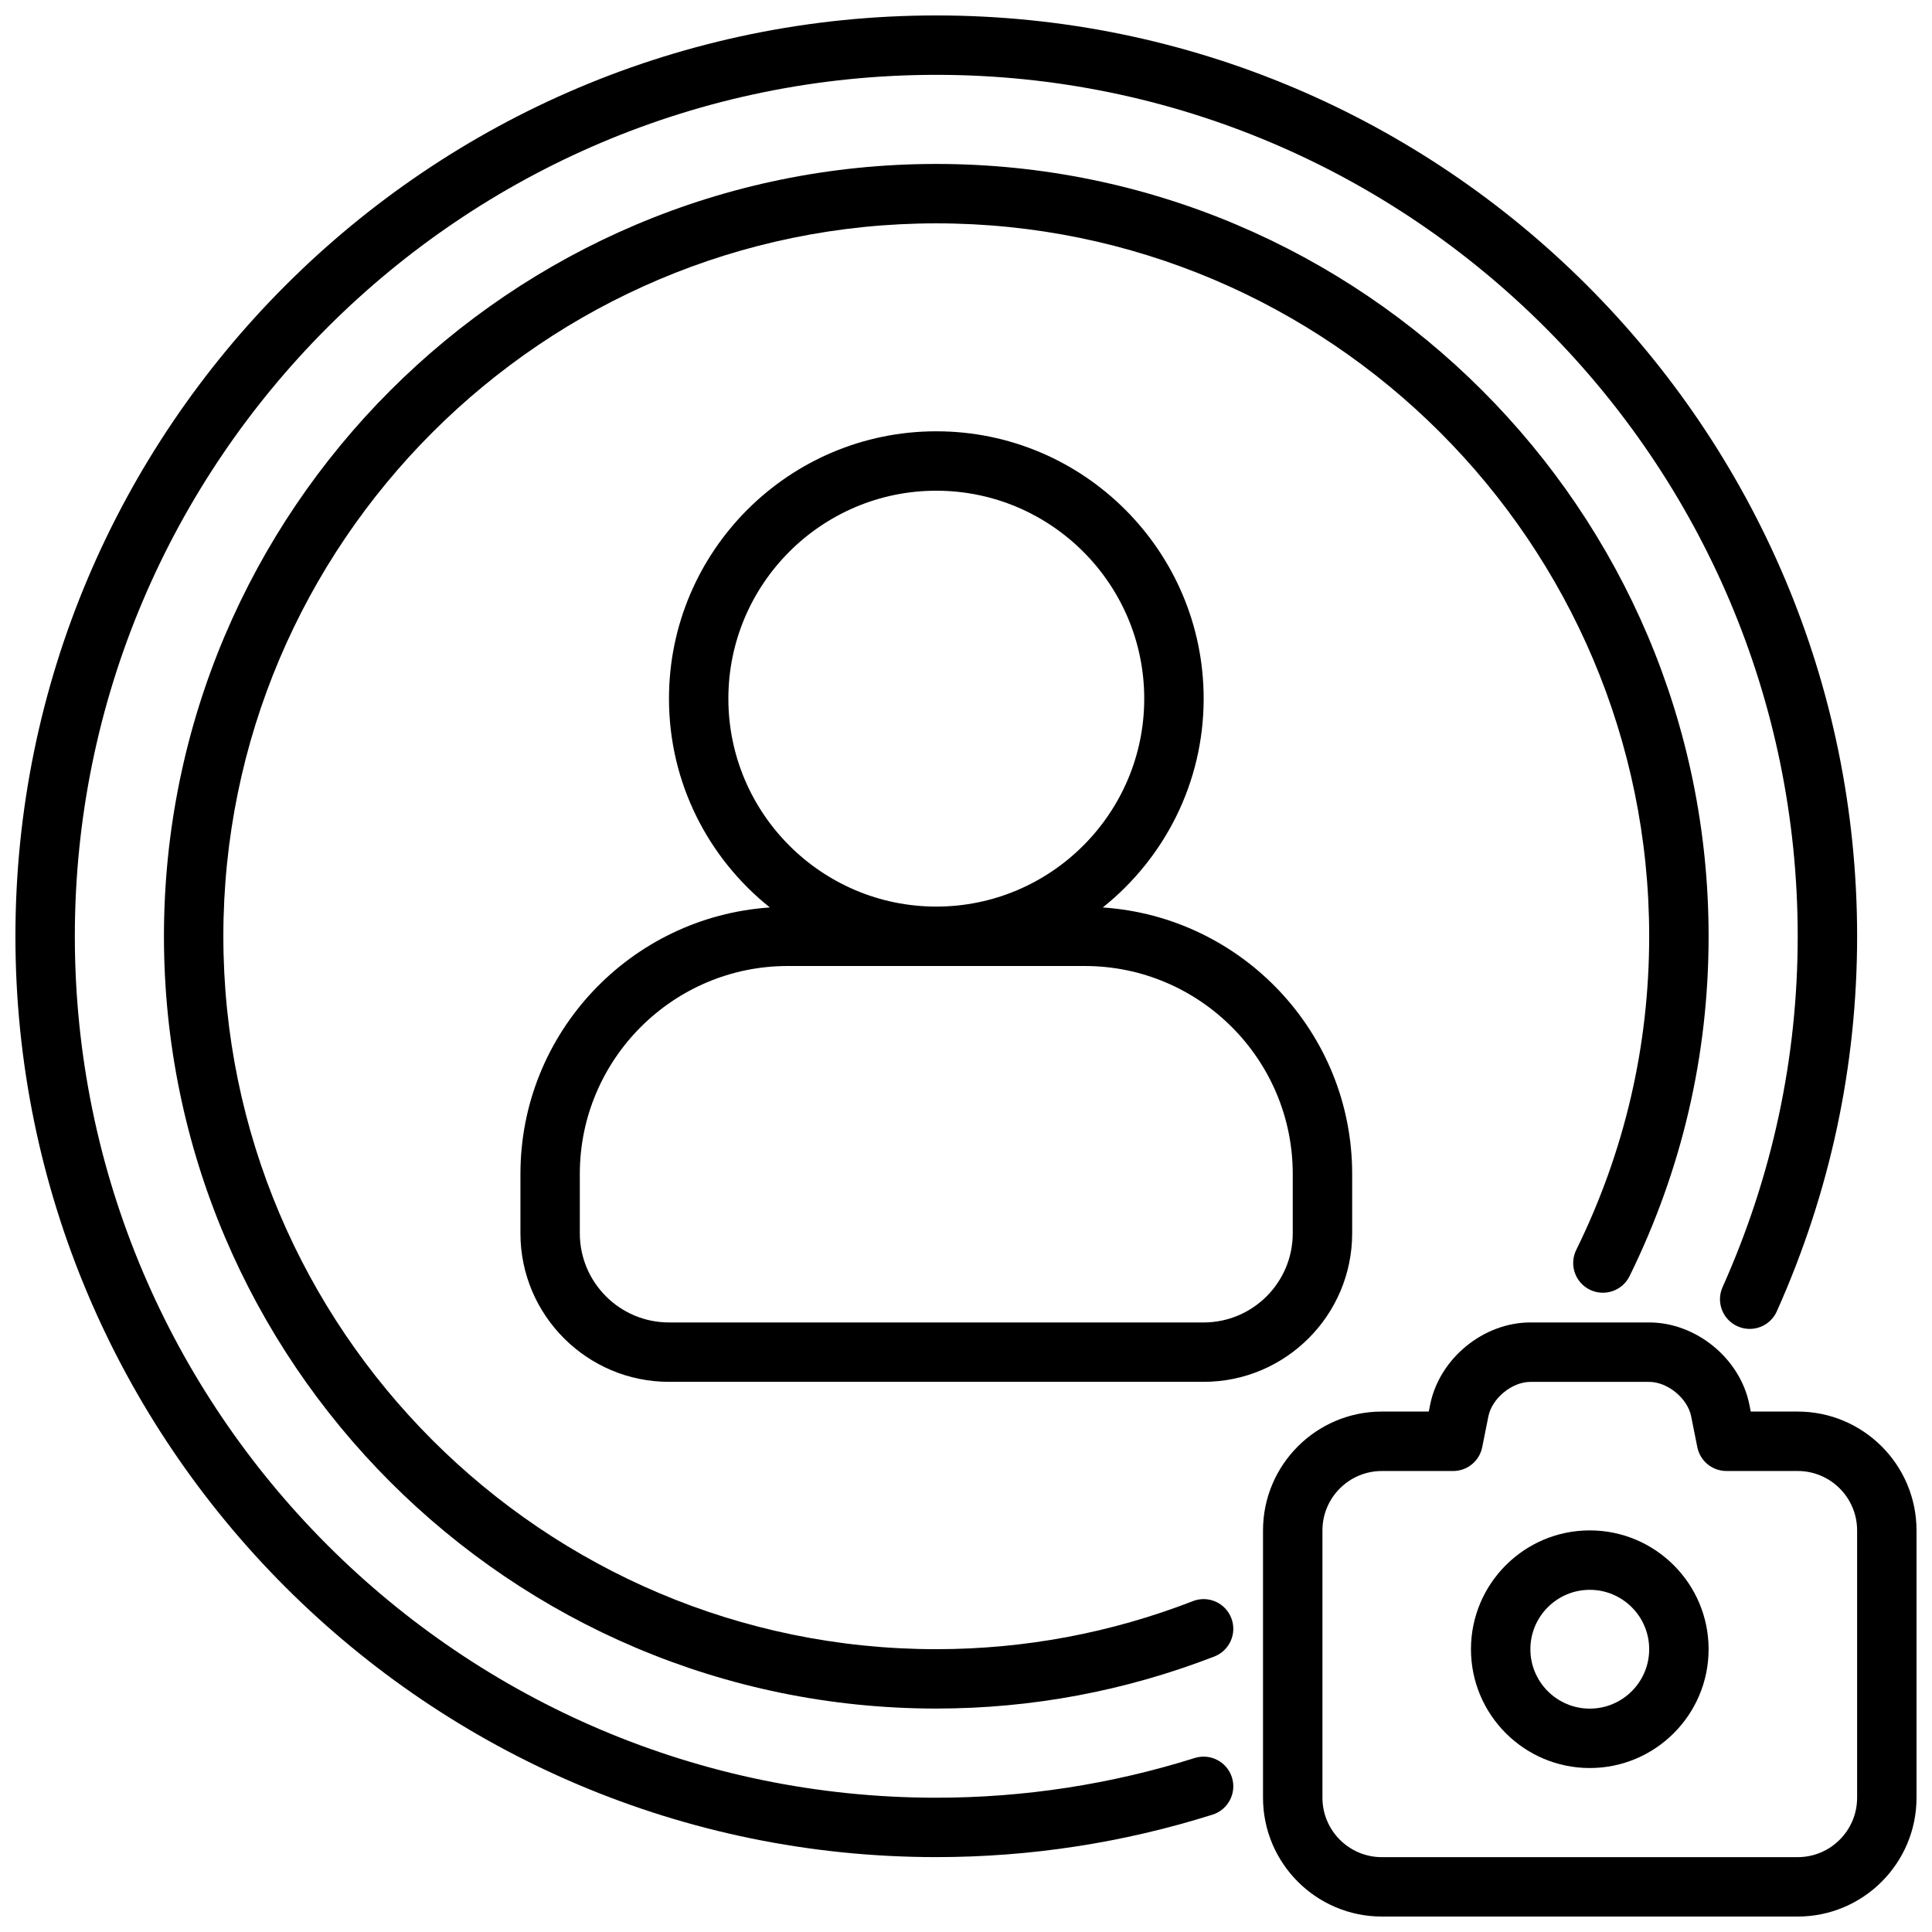 <?xml version="1.0" encoding="UTF-8"?>
<!-- Uploaded to: ICON Repo, www.iconrepo.com, Generator: ICON Repo Mixer Tools -->
<svg width="800px" height="800px" version="1.1" viewBox="144 144 512 512" xmlns="http://www.w3.org/2000/svg">
 <defs>
  <clipPath id="b">
   <path d="m148.09 148.09h488.91v488.91h-488.91z"/>
  </clipPath>
  <clipPath id="a">
   <path d="m478 494h173.9v157.9h-173.9z"/>
  </clipPath>
 </defs>
 <path d="m281.92 455.1v15.742c0 21.703 17.656 39.359 39.359 39.359h141.7c21.703 0 39.359-17.656 39.359-39.359v-15.742c0-37.465-29.246-68.141-66.094-70.613 16.266-12.988 26.738-32.941 26.738-55.34 0-39.07-31.781-70.848-70.848-70.848-39.07 0-70.848 31.781-70.848 70.848 0 22.395 10.469 42.352 26.734 55.34-36.852 2.473-66.098 33.152-66.098 70.613zm55.105-125.95c0-30.379 24.727-55.105 55.105-55.105s55.105 24.727 55.105 55.105c0 30.379-24.727 55.105-55.105 55.105s-55.105-24.727-55.105-55.105zm15.742 70.852h78.719c30.379 0 55.105 24.727 55.105 55.105v15.742c0 13.02-10.598 23.617-23.617 23.617l-141.7-0.004c-13.02 0-23.617-10.598-23.617-23.617v-15.742c0.004-30.379 24.727-55.102 55.105-55.102z"/>
 <path d="m460.13 568.32c-21.797 8.449-44.68 12.73-68.008 12.73-104.17 0-188.93-84.758-188.93-188.93 0-104.17 84.758-188.93 188.93-188.93 104.17 0 188.93 84.758 188.93 188.93 0 29.078-6.504 57.047-19.332 83.121-1.914 3.898-0.316 8.621 3.59 10.539 3.898 1.914 8.621 0.316 10.539-3.59 13.895-28.254 20.949-58.562 20.949-90.074 0-112.86-91.812-204.67-204.68-204.67-112.86 0-204.67 91.812-204.67 204.67s91.812 204.67 204.67 204.67c25.277 0 50.074-4.644 73.691-13.793 4.055-1.574 6.07-6.133 4.496-10.188-1.574-4.059-6.117-6.059-10.18-4.492z"/>
 <g clip-path="url(#b)">
  <path d="m460.61 609.89c-22.184 6.981-45.227 10.523-68.488 10.523-125.87 0-228.29-102.41-228.29-228.29 0-125.87 102.42-228.29 228.29-228.29 125.88 0 228.29 102.41 228.29 228.29 0 32.172-6.699 63.449-19.91 92.969-1.777 3.969 0 8.629 3.977 10.398 4 1.77 8.621-0.008 10.398-3.977 14.125-31.547 21.281-64.988 21.281-99.391 0-134.56-109.47-244.03-244.04-244.03-134.56 0-244.03 109.47-244.03 244.03s109.47 244.03 244.03 244.03c24.867 0 49.5-3.777 73.211-11.25 4.148-1.309 6.453-5.731 5.148-9.871-1.305-4.144-5.715-6.438-9.871-5.144z"/>
 </g>
 <g clip-path="url(#a)">
  <path d="m620.41 518.08h-12.438l-0.371-1.852c-2.438-12.199-14.105-21.766-26.551-21.766h-31.488c-12.445 0-24.113 9.566-26.551 21.766l-0.371 1.852h-12.438c-17.367 0-31.488 14.121-31.488 31.488v70.848c0 17.367 14.121 31.488 31.488 31.488h110.21c17.367 0 31.488-14.121 31.488-31.488v-70.848c0-17.363-14.121-31.488-31.488-31.488zm15.746 102.34c0 8.684-7.062 15.742-15.742 15.742l-110.21 0.004c-8.684 0-15.742-7.062-15.742-15.742v-70.848c0-8.684 7.062-15.742 15.742-15.742h18.887c3.754 0 6.984-2.644 7.715-6.328l1.637-8.18c0.957-4.769 6.258-9.113 11.121-9.113h31.488c4.863 0 10.164 4.344 11.117 9.109l1.637 8.18c0.738 3.684 3.965 6.328 7.723 6.328h18.883c8.684 0 15.742 7.062 15.742 15.742z"/>
 </g>
 <path d="m565.31 549.57c-17.367 0-31.488 14.121-31.488 31.488 0 17.367 14.121 31.488 31.488 31.488s31.488-14.121 31.488-31.488c0-17.367-14.125-31.488-31.488-31.488zm0 47.234c-8.684 0-15.742-7.062-15.742-15.742 0-8.684 7.062-15.742 15.742-15.742 8.684 0 15.742 7.062 15.742 15.742 0 8.68-7.062 15.742-15.742 15.742z"/>
</svg>